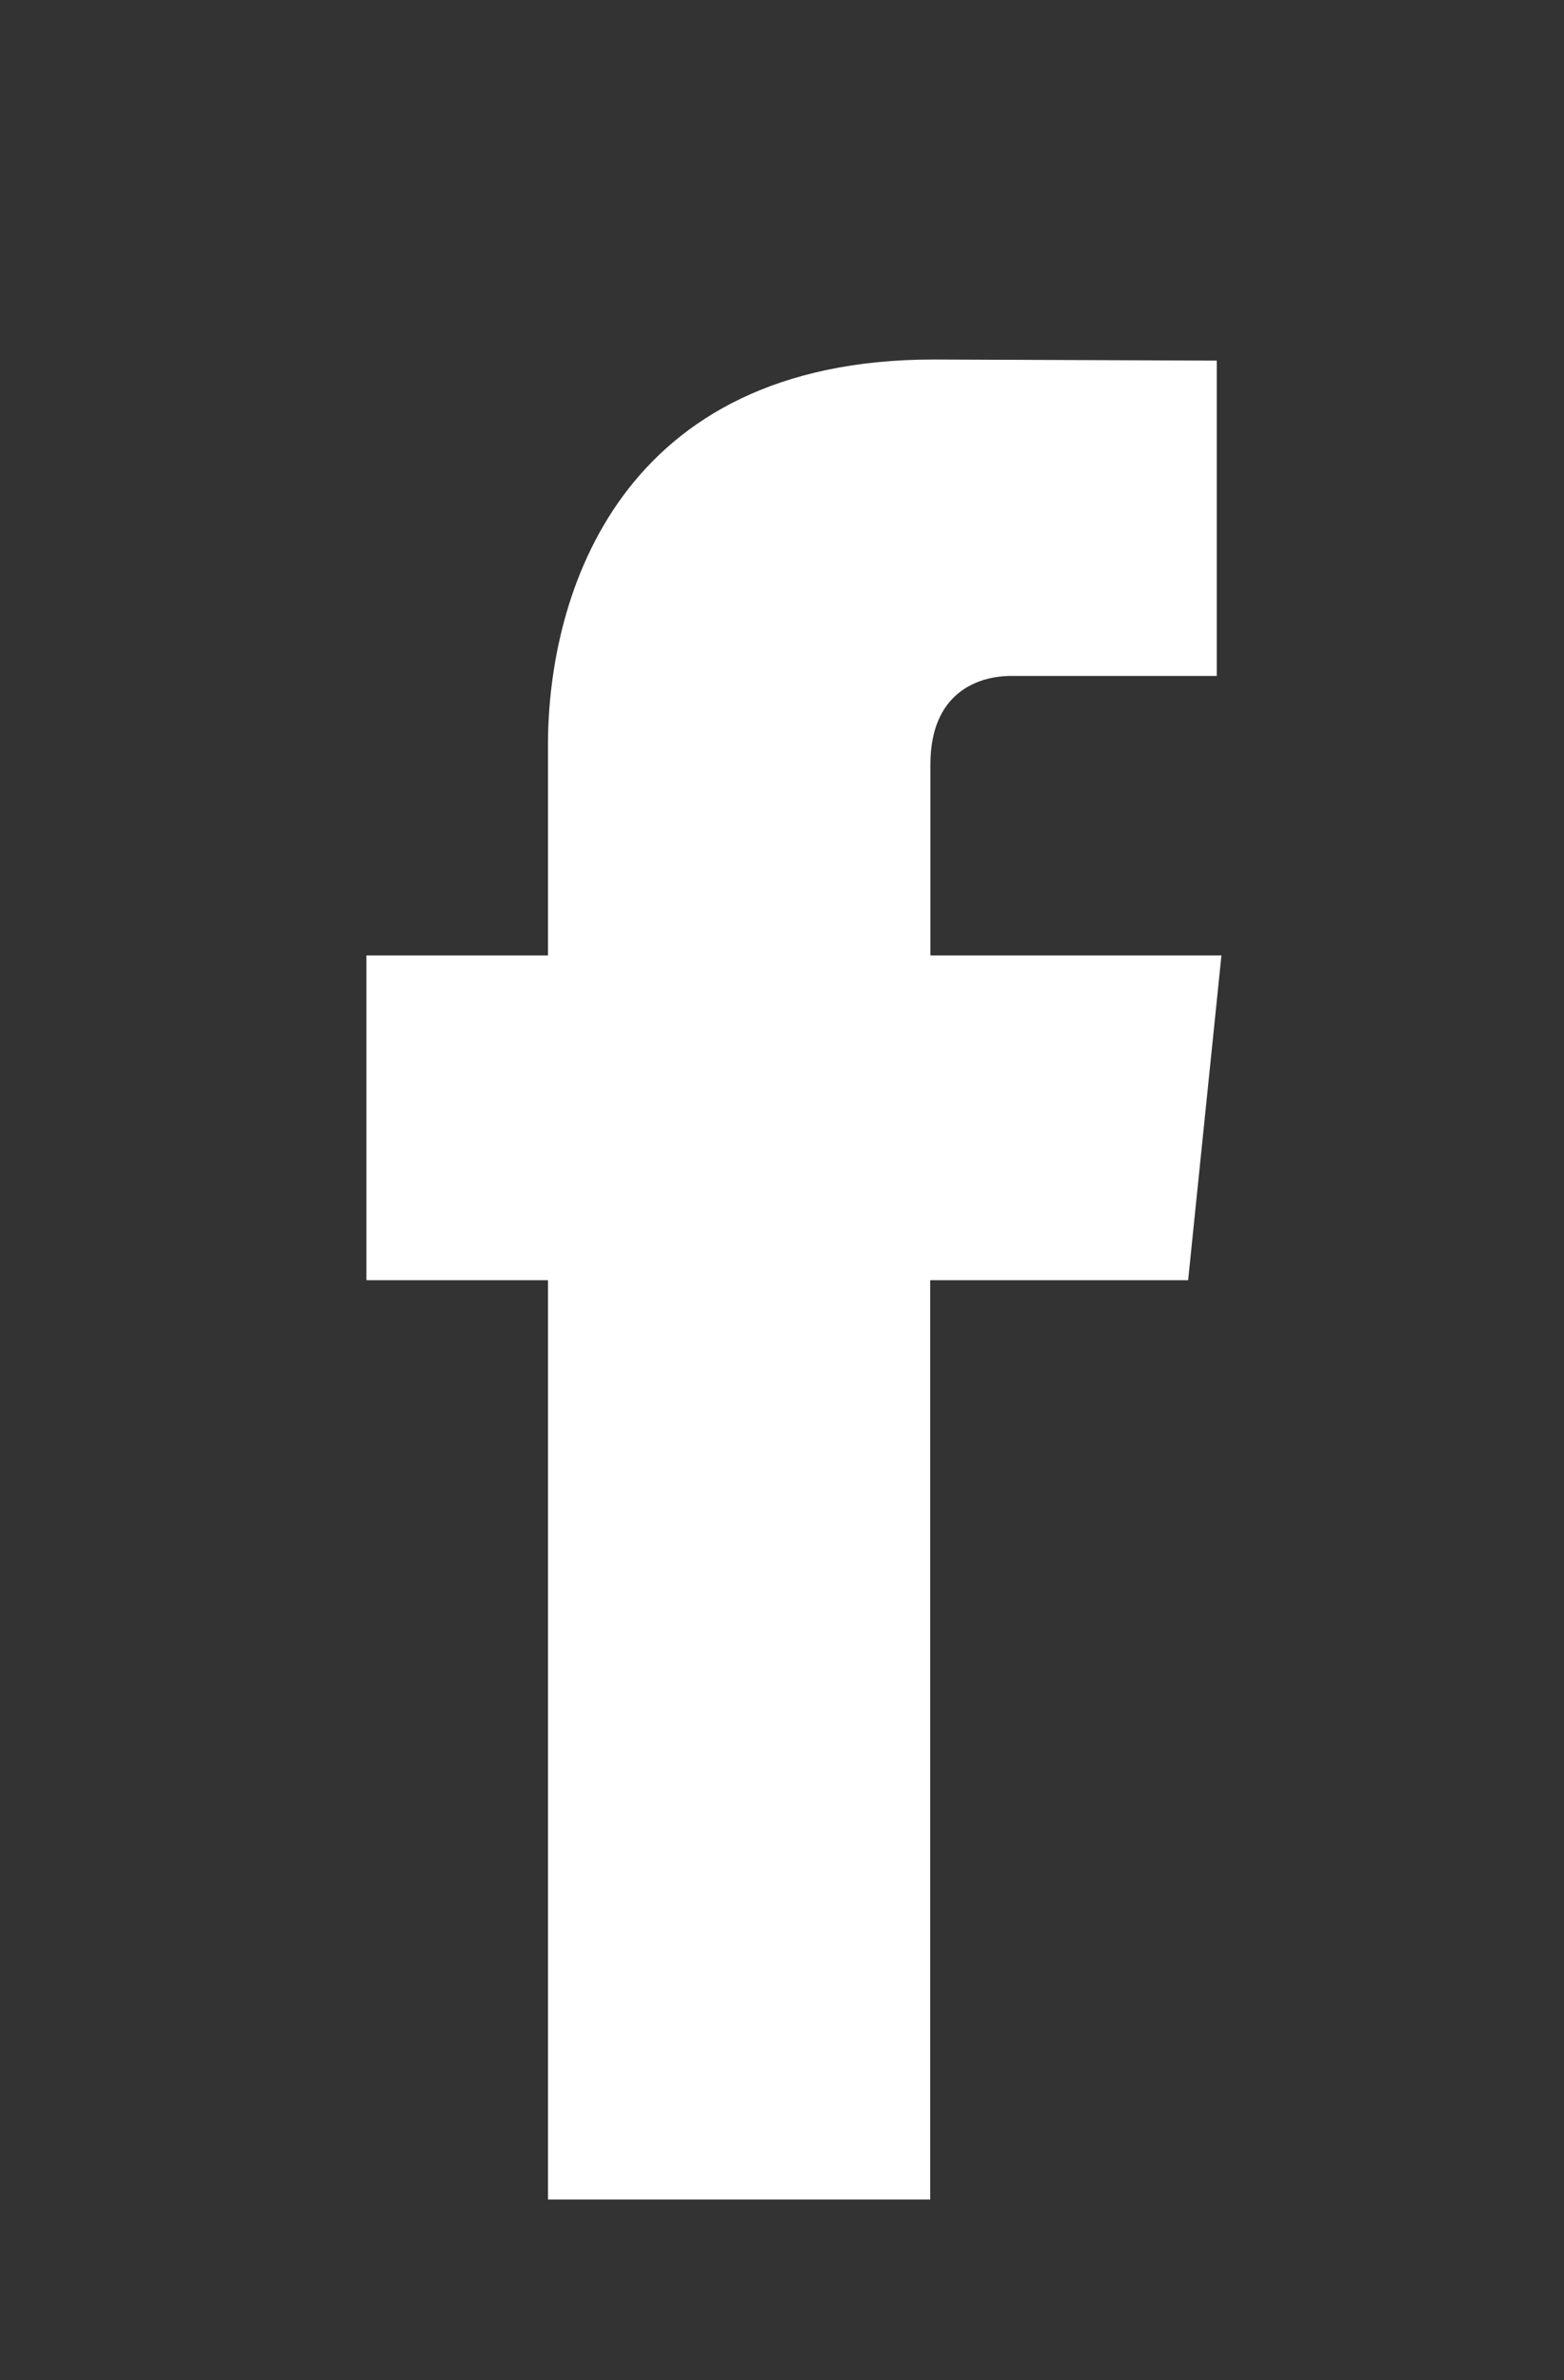 <?xml version="1.0" encoding="utf-8"?>
<!-- Generator: Adobe Illustrator 17.0.0, SVG Export Plug-In . SVG Version: 6.00 Build 0)  -->
<!DOCTYPE svg PUBLIC "-//W3C//DTD SVG 1.1//EN" "http://www.w3.org/Graphics/SVG/1.1/DTD/svg11.dtd">
<svg version="1.1" id="Warstwa_1" xmlns="http://www.w3.org/2000/svg" xmlns:xlink="http://www.w3.org/1999/xlink" x="0px" y="0px"
	 width="15.541px" height="23.649px" viewBox="0 0 15.541 23.649" enable-background="new 0 0 15.541 23.649" xml:space="preserve">
<rect x="0" y="0" width="15.541" height="23.649" fill="#333333" stroke="none"/>
<path fill="#FFFFFF" d="M11.806,12.72H9.243v9.134H5.445V12.72H3.641V9.493h1.804V7.404c0-1.495,0.711-3.832,3.832-3.832
	l2.814,0.011v3.133h-2.042c-0.332,0-0.804,0.166-0.804,0.88v1.897h2.892L11.806,12.72z"/>
</svg>
